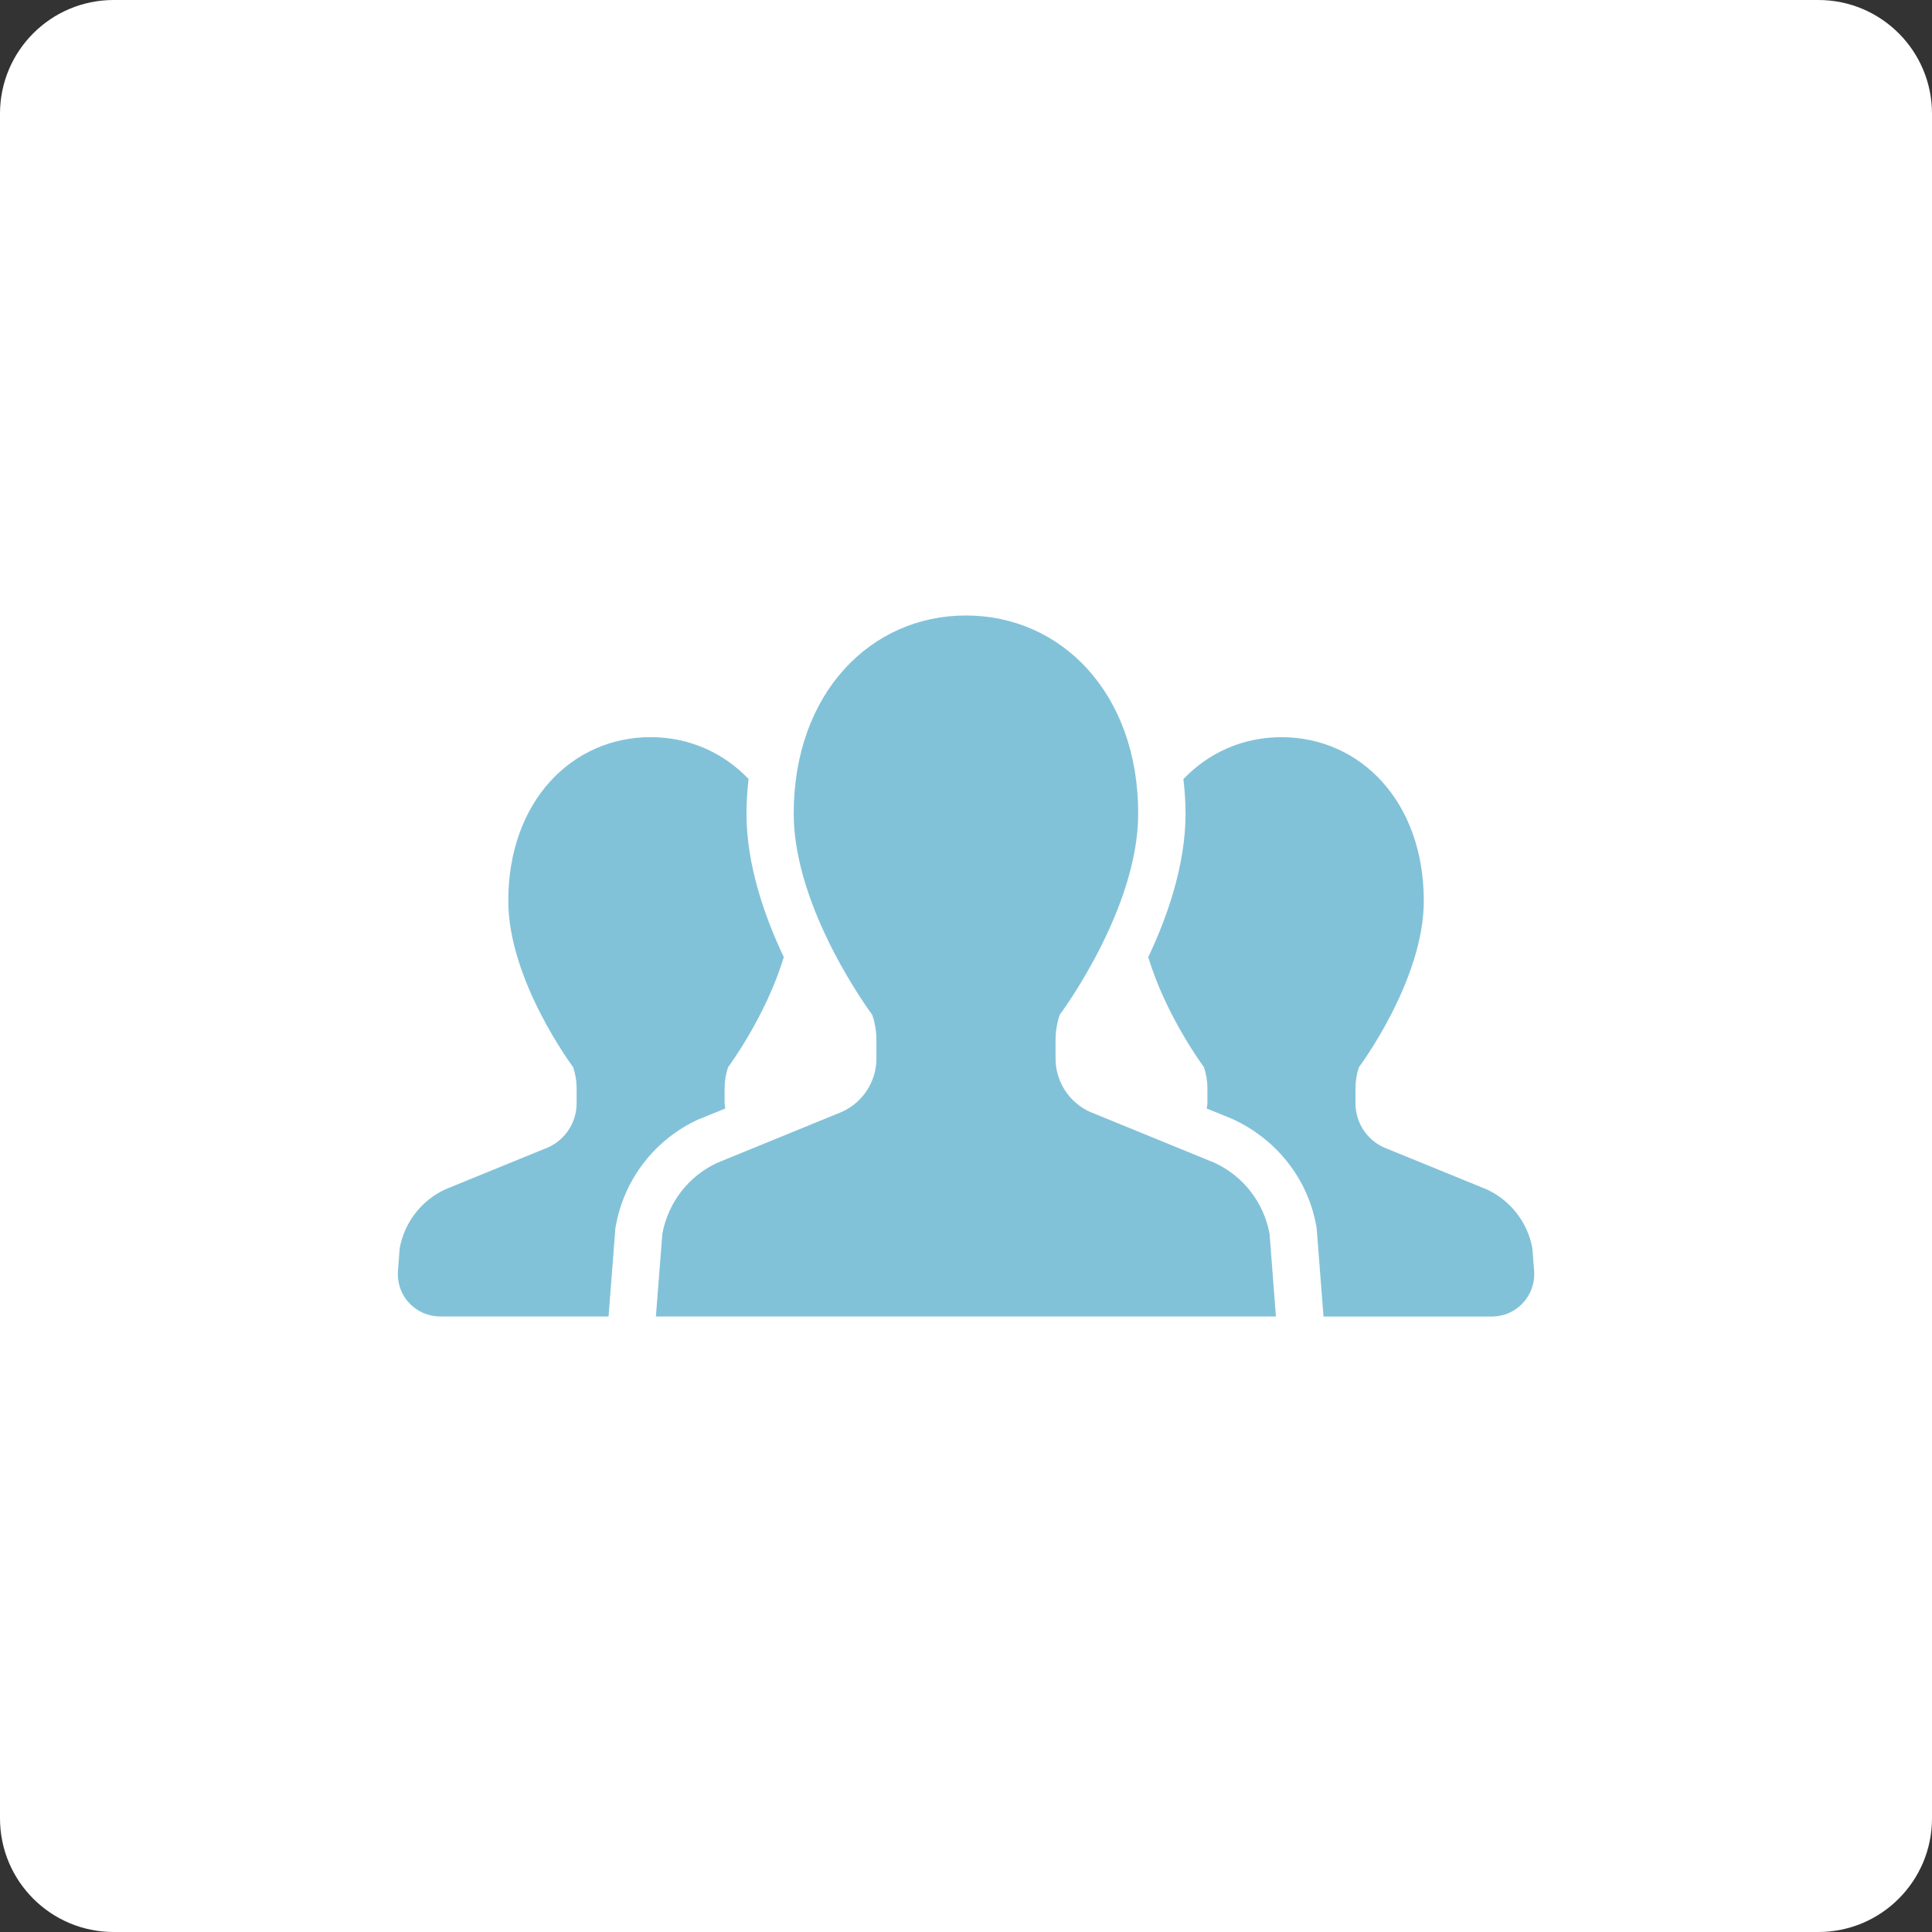 <?xml version="1.0" encoding="utf-8"?>
<!-- Generator: Adobe Illustrator 16.0.0, SVG Export Plug-In . SVG Version: 6.00 Build 0)  -->
<!DOCTYPE svg PUBLIC "-//W3C//DTD SVG 1.1//EN" "http://www.w3.org/Graphics/SVG/1.1/DTD/svg11.dtd">
<svg version="1.1" id="service-5" xmlns="http://www.w3.org/2000/svg" xmlns:xlink="http://www.w3.org/1999/xlink" x="0px" y="0px"
	  viewBox="766 0 68 68" enable-background="new 766 0 68 68" xml:space="preserve">
<rect x="766" y="0" width="68" height="68" fill="#333333" stroke="none"/>
<path fill="#FFFFFF" d="M834,64c0,2.209-1.791,4-4,4h-60c-2.209,0-4-1.791-4-4V4c0-2.209,1.791-4,4-4h60c2.209,0,4,1.791,4,4V64z"/>
<g>
	<path fill="#82C2D9" d="M791.528,39.016c-0.006-0.063-0.024-0.121-0.024-0.183v-0.534c0-0.254,0.042-0.504,0.125-0.74
		c0,0,1.328-1.781,1.958-3.872c-0.688-1.452-1.313-3.261-1.313-5.053c0-0.416,0.03-0.819,0.073-1.216
		c-0.897-0.94-2.109-1.473-3.448-1.473c-2.766,0-5.009,2.256-5.009,5.763c0,2.806,2.282,5.851,2.282,5.851
		c0.08,0.236,0.123,0.486,0.123,0.74v0.534c0,0.664-0.39,1.271-0.994,1.547l-3.624,1.479c-0.843,0.39-1.442,1.162-1.609,2.074
		l-0.062,0.797c-0.032,0.414,0.108,0.824,0.393,1.127c0.281,0.308,0.679,0.479,1.095,0.479h5.925l0.242-3.121l0.017-0.084
		c0.297-1.637,1.379-3.028,2.89-3.725L791.528,39.016z"/>
	<path fill="#82C2D9" d="M819.934,43.934c-0.166-0.91-0.767-1.685-1.608-2.072l-3.626-1.48c-0.604-0.277-0.991-0.883-0.991-1.547
		V38.3c0-0.254,0.041-0.504,0.123-0.741c0,0,2.281-3.045,2.281-5.85c0-3.507-2.242-5.763-5.012-5.763
		c-1.337,0-2.549,0.532-3.449,1.475c0.045,0.396,0.075,0.798,0.075,1.214c0,1.791-0.624,3.599-1.312,5.052
		c0.627,2.09,1.959,3.872,1.959,3.872c0.08,0.237,0.123,0.487,0.123,0.741v0.534c0,0.061-0.021,0.119-0.025,0.182l0.897,0.365
		c1.574,0.721,2.656,2.113,2.956,3.75l0.016,0.085l0.242,3.122h5.926c0.416,0,0.813-0.172,1.094-0.479
		c0.283-0.305,0.425-0.713,0.393-1.127L819.934,43.934z"/>
	<path fill="#82C2D9" d="M808.739,40.923l-4.387-1.794c-0.732-0.337-1.2-1.068-1.2-1.872v-0.647c0-0.307,0.049-0.608,0.15-0.898
		c0,0,2.759-3.682,2.759-7.077c0-4.243-2.713-6.972-6.063-6.972c-3.347,0-6.062,2.729-6.062,6.972c0,3.396,2.761,7.077,2.761,7.077
		c0.101,0.29,0.15,0.594,0.15,0.898v0.646c0,0.803-0.471,1.535-1.202,1.872l-4.388,1.794c-1.02,0.467-1.745,1.404-1.945,2.508
		l-0.227,2.906h10.911h10.912l-0.223-2.906C810.485,42.327,809.76,41.391,808.739,40.923z"/>
</g>
</svg>
